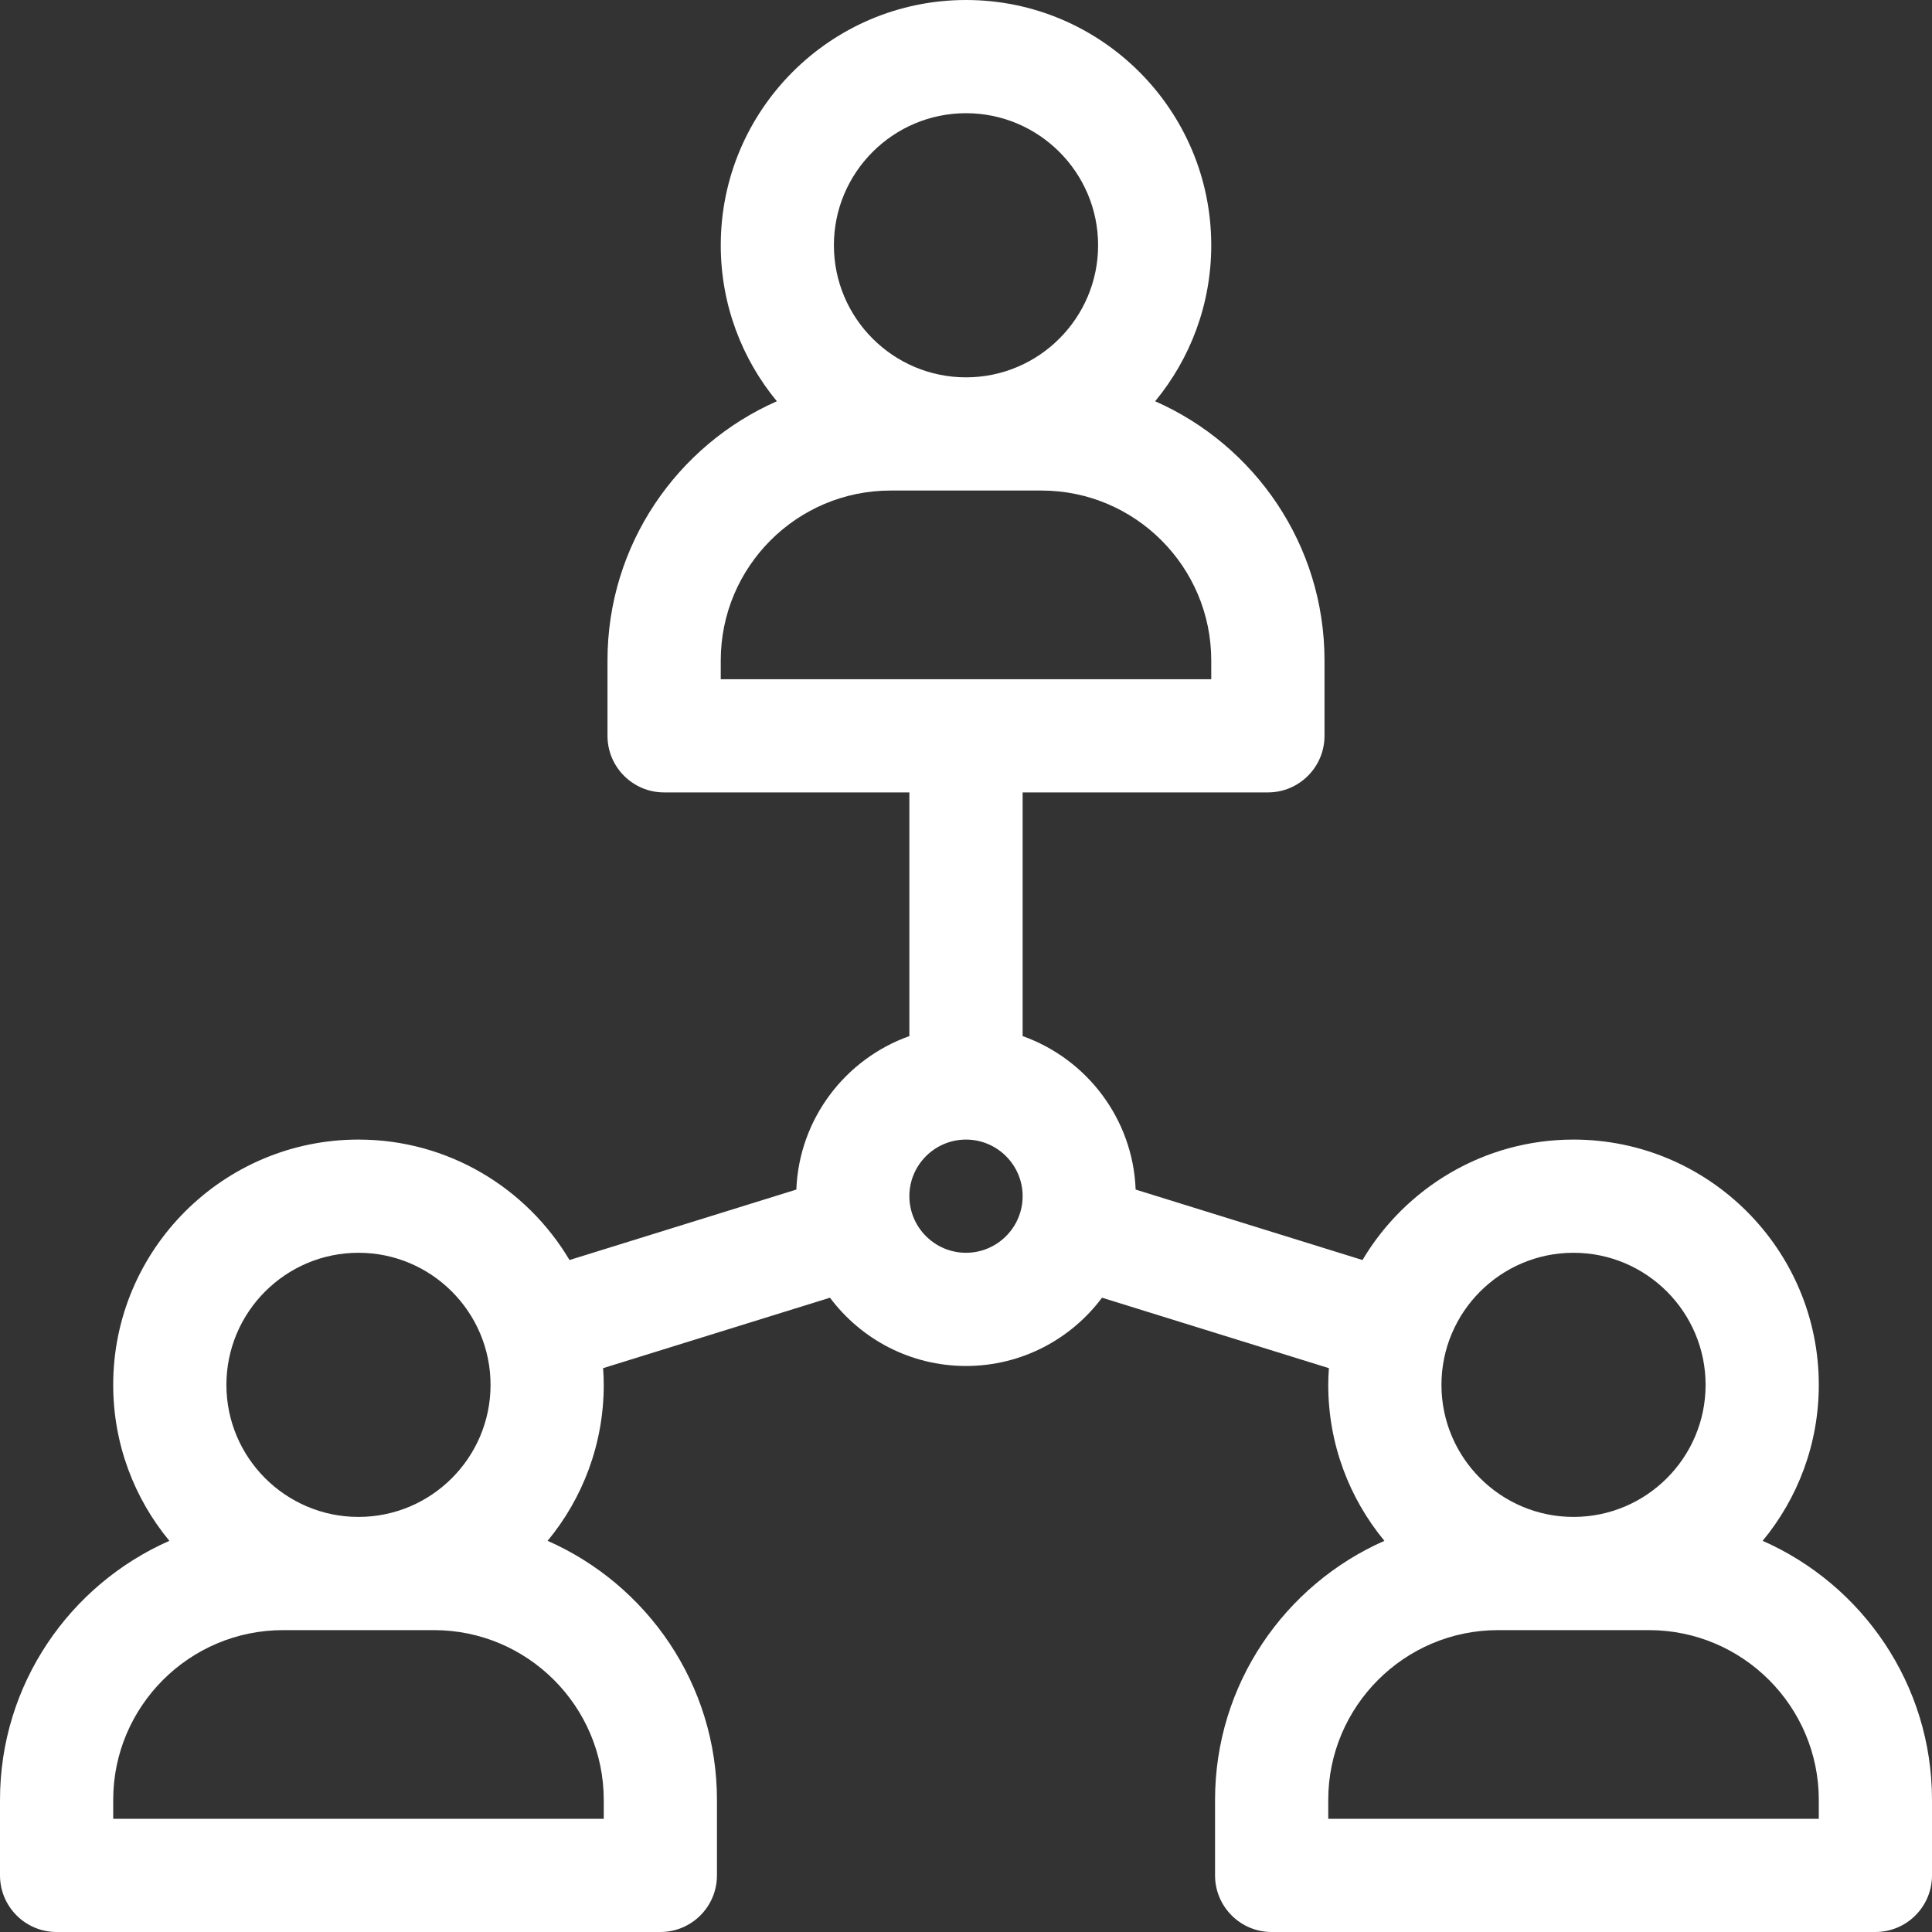 <svg width="32" height="32" viewBox="0 0 32 32" fill="none" xmlns="http://www.w3.org/2000/svg">
<rect x="0" y="0" width="32" height="32" fill="#333333" stroke="none"/>
<path d="M29.195 25.521C29.776 24.818 30.125 23.918 30.125 22.938C30.125 20.697 28.303 18.875 26.062 18.875C24.577 18.875 23.276 19.677 22.567 20.87L18.81 19.703C18.765 18.529 17.996 17.537 16.938 17.161V13.125H21C21.518 13.125 21.938 12.705 21.938 12.188V10.938C21.938 9.022 20.782 7.373 19.133 6.646C19.713 5.943 20.062 5.043 20.062 4.062C20.062 1.822 18.24 0 16 0C13.76 0 11.938 1.822 11.938 4.062C11.938 5.043 12.287 5.943 12.867 6.646C11.218 7.373 10.062 9.022 10.062 10.938V12.188C10.062 12.705 10.482 13.125 11 13.125H15.062V17.161C14.004 17.537 13.235 18.529 13.19 19.703L9.433 20.87C8.724 19.677 7.423 18.875 5.938 18.875C3.697 18.875 1.875 20.697 1.875 22.938C1.875 23.918 2.224 24.818 2.805 25.521C1.155 26.248 0 27.897 0 29.812V31.062C0 31.58 0.42 32 0.938 32H10.938C11.455 32 11.875 31.58 11.875 31.062V29.812C11.875 27.897 10.72 26.248 9.07 25.521C9.651 24.818 10 23.918 10 22.938C10 22.844 9.996 22.752 9.989 22.661L13.747 21.494C14.26 22.18 15.079 22.625 16 22.625C16.921 22.625 17.74 22.18 18.253 21.494L22.011 22.661C22.004 22.752 22 22.844 22 22.938C22 23.918 22.349 24.818 22.93 25.521C21.28 26.248 20.125 27.897 20.125 29.812V31.062C20.125 31.58 20.545 32 21.062 32H31.062C31.58 32 32 31.58 32 31.062V29.812C32 27.897 30.845 26.248 29.195 25.521ZM16 1.875C17.206 1.875 18.188 2.856 18.188 4.062C18.188 5.269 17.206 6.25 16 6.25C14.794 6.25 13.812 5.269 13.812 4.062C13.812 2.856 14.794 1.875 16 1.875ZM11.938 10.938C11.938 9.387 13.199 8.125 14.75 8.125H17.25C18.801 8.125 20.062 9.387 20.062 10.938V11.25H11.938V10.938ZM5.938 20.75C7.144 20.75 8.125 21.731 8.125 22.938C8.125 24.144 7.144 25.125 5.938 25.125C4.731 25.125 3.75 24.144 3.75 22.938C3.75 21.731 4.731 20.75 5.938 20.75ZM10 29.812V30.125H1.875V29.812C1.875 28.262 3.137 27 4.688 27H7.188C8.738 27 10 28.262 10 29.812ZM16 20.75C15.483 20.75 15.062 20.329 15.062 19.812C15.062 19.296 15.483 18.875 16 18.875C16.517 18.875 16.938 19.296 16.938 19.812C16.938 20.329 16.517 20.75 16 20.75ZM26.062 20.75C27.269 20.75 28.25 21.731 28.25 22.938C28.25 24.144 27.269 25.125 26.062 25.125C24.856 25.125 23.875 24.144 23.875 22.938C23.875 21.731 24.856 20.75 26.062 20.75ZM30.125 30.125H22V29.812C22 28.262 23.262 27 24.812 27H27.312C28.863 27 30.125 28.262 30.125 29.812V30.125Z" fill="white"/>
</svg>
